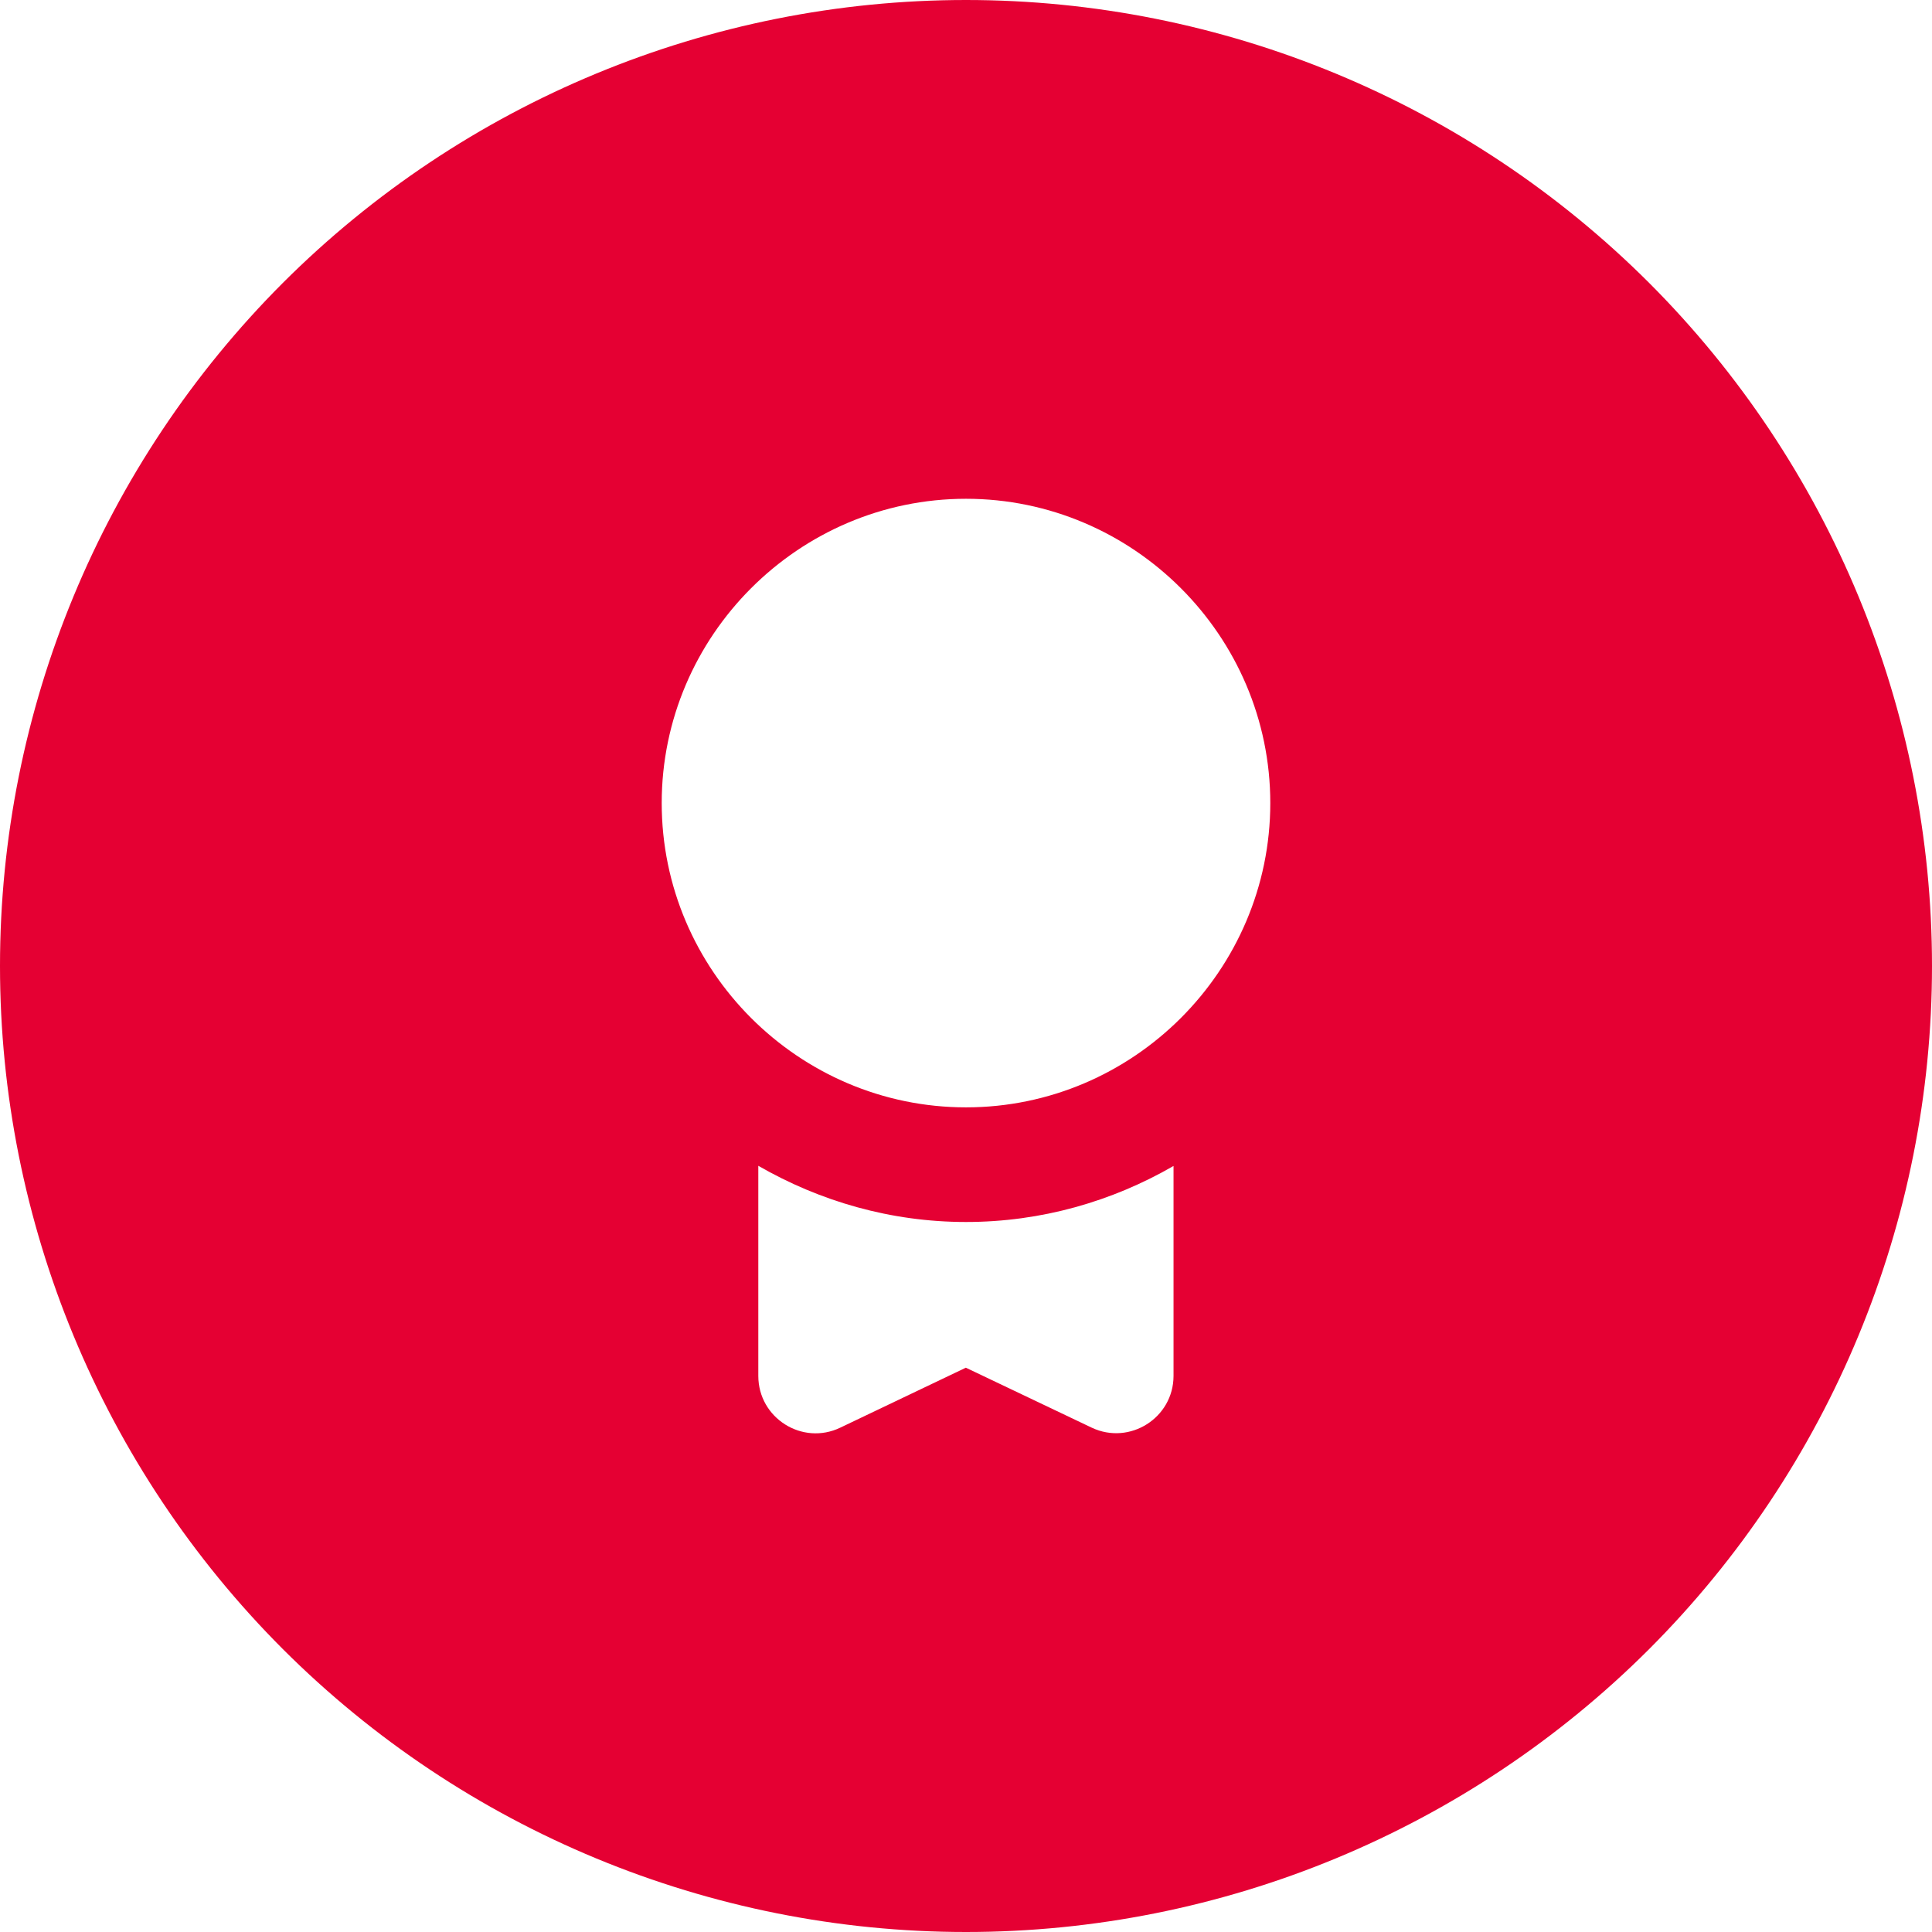 <?xml version="1.0" encoding="utf-8"?>
<!-- Generator: Adobe Illustrator 27.1.1, SVG Export Plug-In . SVG Version: 6.00 Build 0)  -->
<svg version="1.1" id="Ebene_1" xmlns="http://www.w3.org/2000/svg" xmlns:xlink="http://www.w3.org/1999/xlink" x="0px" y="0px"
	 viewBox="0 0 1200 1200" style="enable-background:new 0 0 1200 1200;" xml:space="preserve">
<style type="text/css">
	.st0{fill:#E50033;}
</style>
<path class="st0" d="M1024.3,175.7C911.7,63.2,759.1,0,600,0S288.3,63.2,175.7,175.7C63.2,288.3,0,440.9,0,600
	s63.2,311.7,175.7,424.3C288.3,1136.8,440.9,1200,600,1200s311.7-63.2,424.3-175.7C1136.8,911.7,1200,759.1,1200,600
	S1136.8,288.3,1024.3,175.7z M728.9,854.7c-0.1,26-27.2,43.1-50.7,32.1l-78.3-37.3L522,886.7c-23.6,11.4-51-5.9-51-32.1V724.1
	c38.2,22,82.2,34.9,129,34.9c46.8,0,90.8-12.8,128.9-34.8V854.7z M600,687.8c-104,0-189-85.1-189-189s85.1-189,189-189
	s189,85.1,189,189S704,687.8,600,687.8z"/>
</svg>
